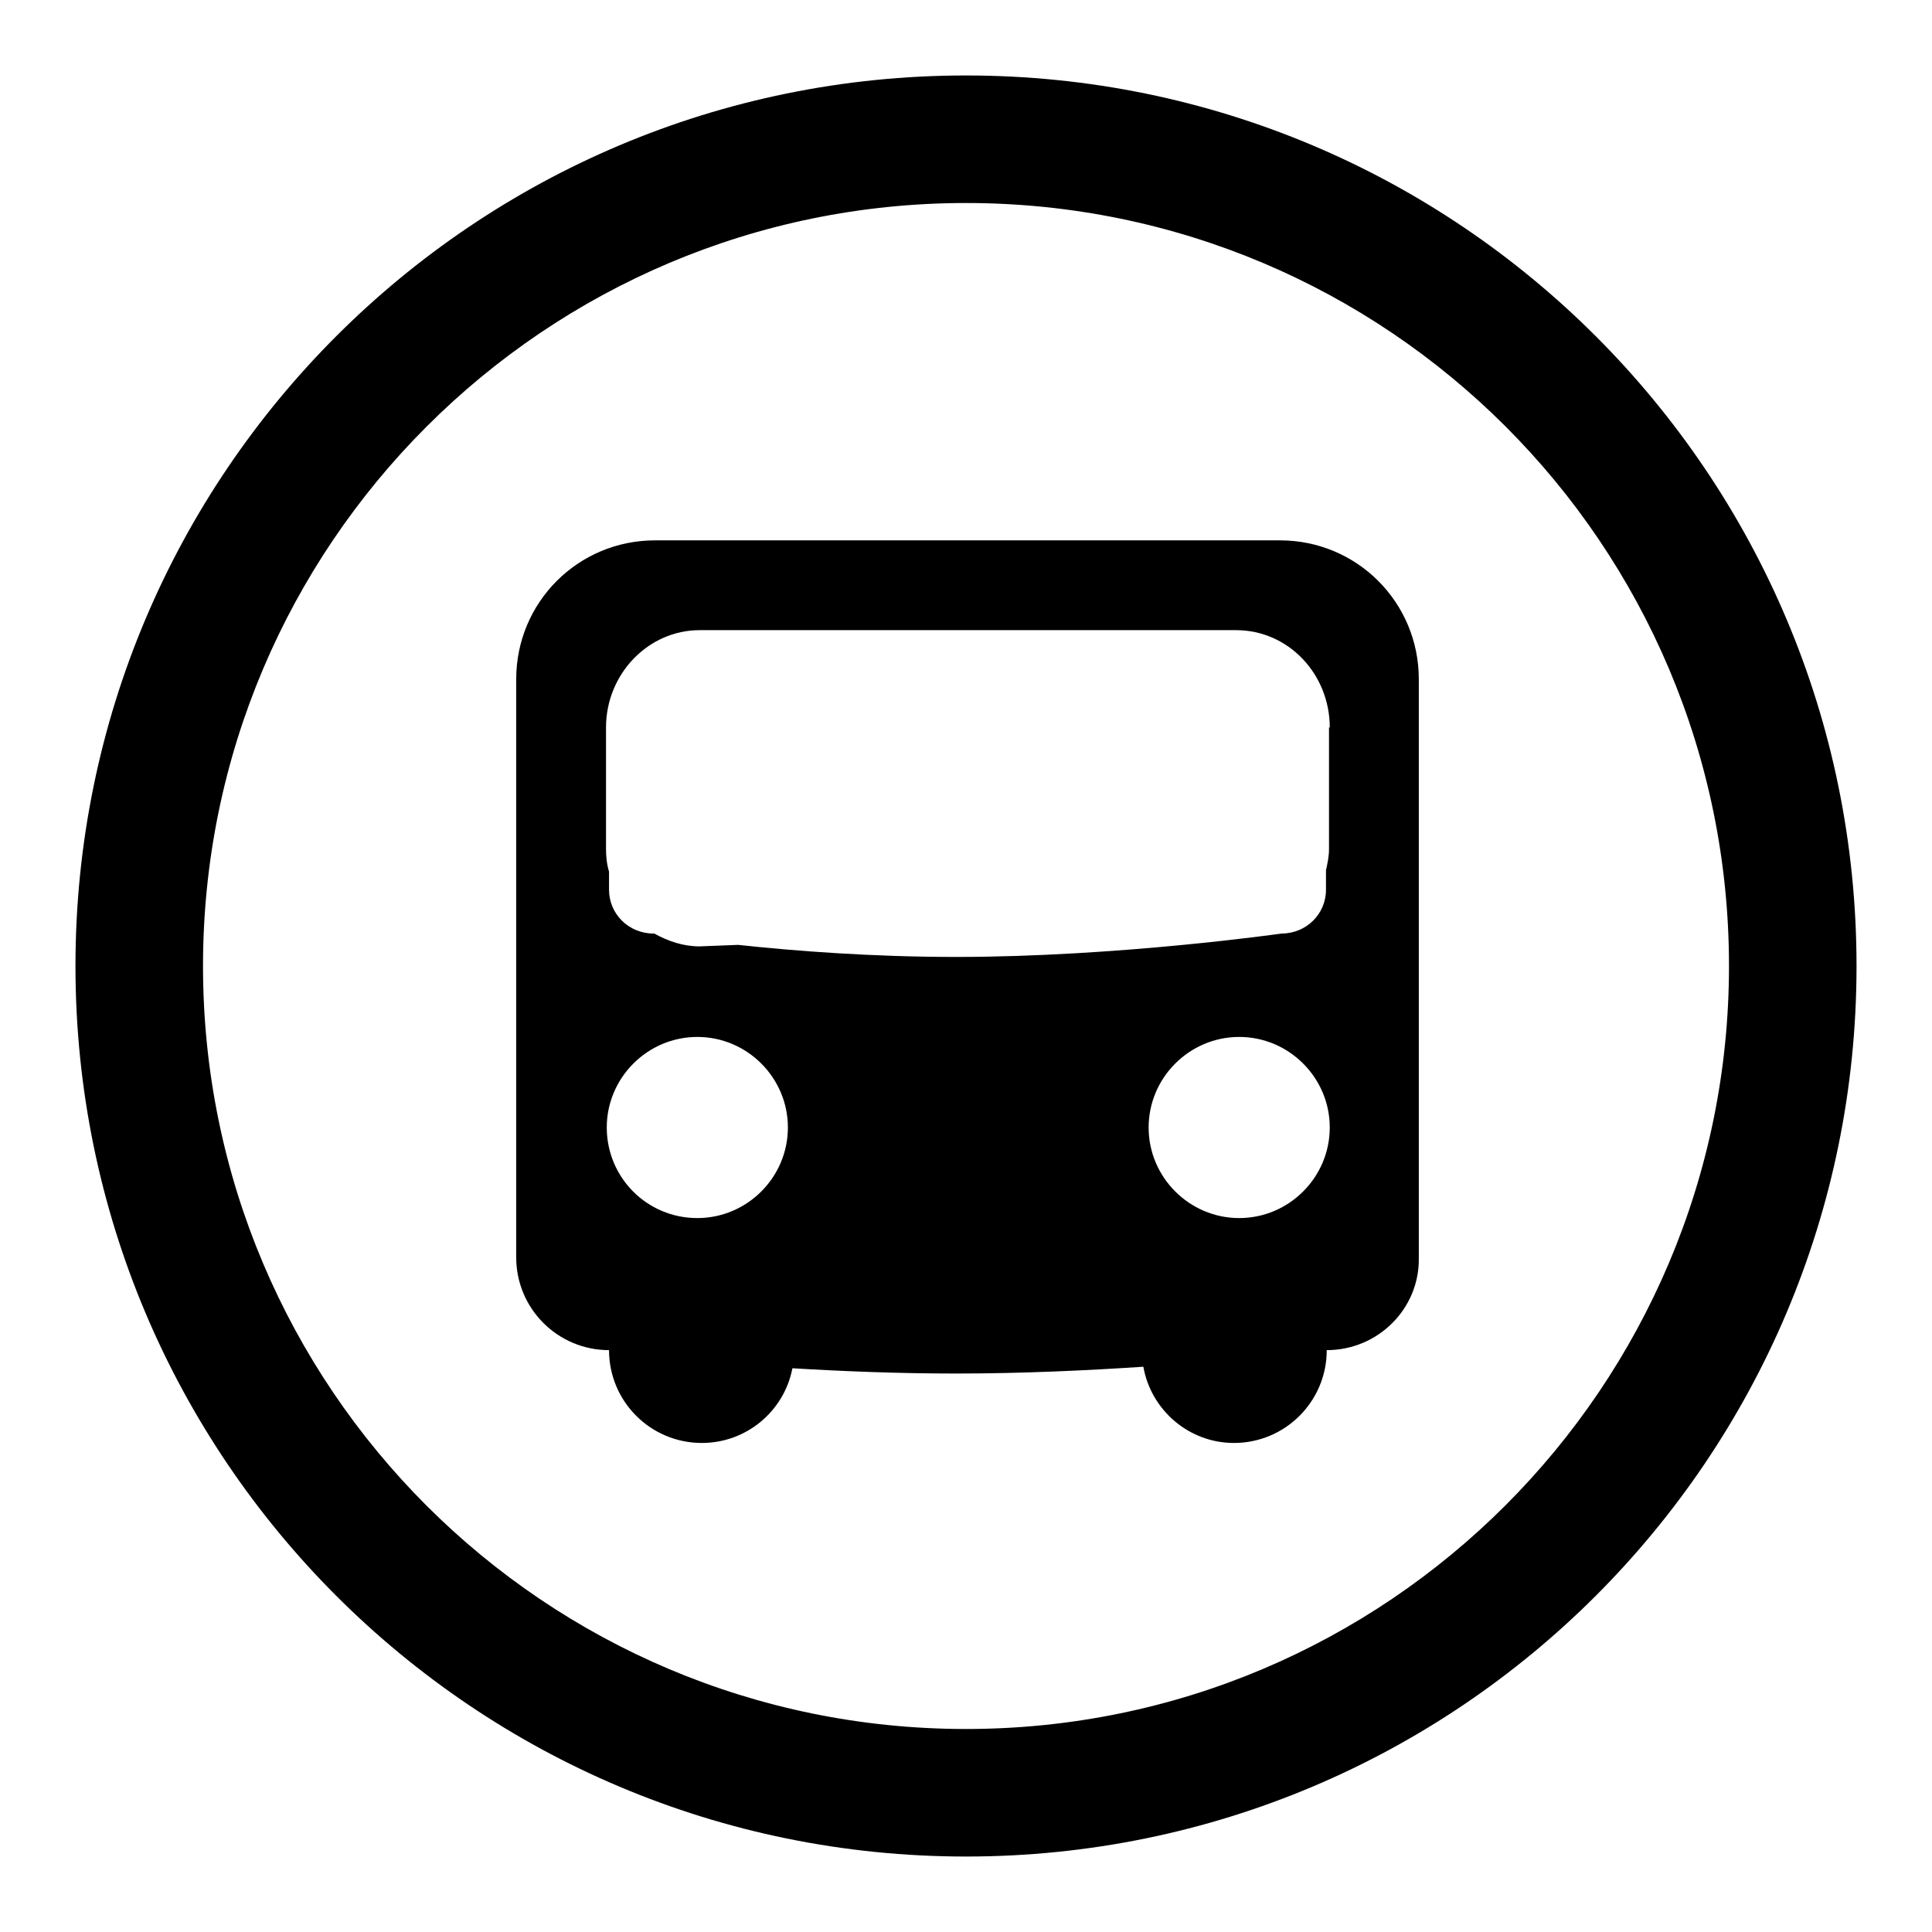 <?xml version="1.0" encoding="utf-8"?>
<!-- Svg Vector Icons : http://www.onlinewebfonts.com/icon -->
<!DOCTYPE svg PUBLIC "-//W3C//DTD SVG 1.1//EN" "http://www.w3.org/Graphics/SVG/1.1/DTD/svg11.dtd">
<svg version="1.1" xmlns="http://www.w3.org/2000/svg" xmlns:xlink="http://www.w3.org/1999/xlink" x="0px" y="0px" viewBox="0 0 256 256" enable-background="new 0 0 256 256" xml:space="preserve">
<g><g><path fill="#000000" d="M128,10C62.8,10,10,62.8,10,128c0,65.2,52.8,118,118,118c65.2,0,118-52.8,118-118C246,62.8,193.2,10,128,10z M128,229.1c-55.8,0-101.1-45.2-101.1-101.1C26.9,72.2,72.2,26.9,128,26.9c55.8,0,101.1,45.2,101.1,101.1C229.1,183.8,183.8,229.1,128,229.1z"/><path fill="#000000" d="M175.8,178.9c0,6.8-5.5,12.3-12.3,12.3c-6,0-11-4.4-12-10.1c-7.6,0.5-16.1,0.9-24.8,0.9c-7.7,0-15.1-0.3-21.7-0.7c-1.1,5.7-6.1,9.9-12,9.9c-6.8,0-12.3-5.5-12.3-12.3c-6.8,0-12.3-5.5-12.3-12.3v-39.9v-15.3V90c0-10.2,8.2-18.4,18.4-18.4h82.8c10.2,0,18.4,8.2,18.4,18.4v21.5v15.3v39.9C188.1,173.4,182.6,178.9,175.8,178.9z M176.2,149.4c0-6.6-5.4-12-12-12c-6.6,0-12,5.4-12,12c0,6.6,5.4,12,12,12C170.8,161.4,176.2,156,176.2,149.4z M92.4,161.4c6.6,0,12-5.4,12-12c0-6.6-5.4-12-12-12s-12,5.4-12,12C80.4,156,85.7,161.4,92.4,161.4z M176.2,96.4c0-7.1-5.5-12.9-12.4-12.9H92.7c-6.8,0-12.4,5.8-12.4,12.9v16.1c0,1,0.1,2,0.4,3v2.4c0,3.2,2.6,5.8,5.9,5.8c0,0,0.1,0,0.1,0c1.8,1,3.8,1.7,6,1.7l5.1-0.2c7.4,0.8,17.7,1.6,28.9,1.6c21.4,0,43.1-3.1,43.1-3.1c3.3,0,5.9-2.6,5.9-5.8v-2.6c0.2-0.9,0.4-1.8,0.4-2.8V96.4z"/></g></g>
</svg>